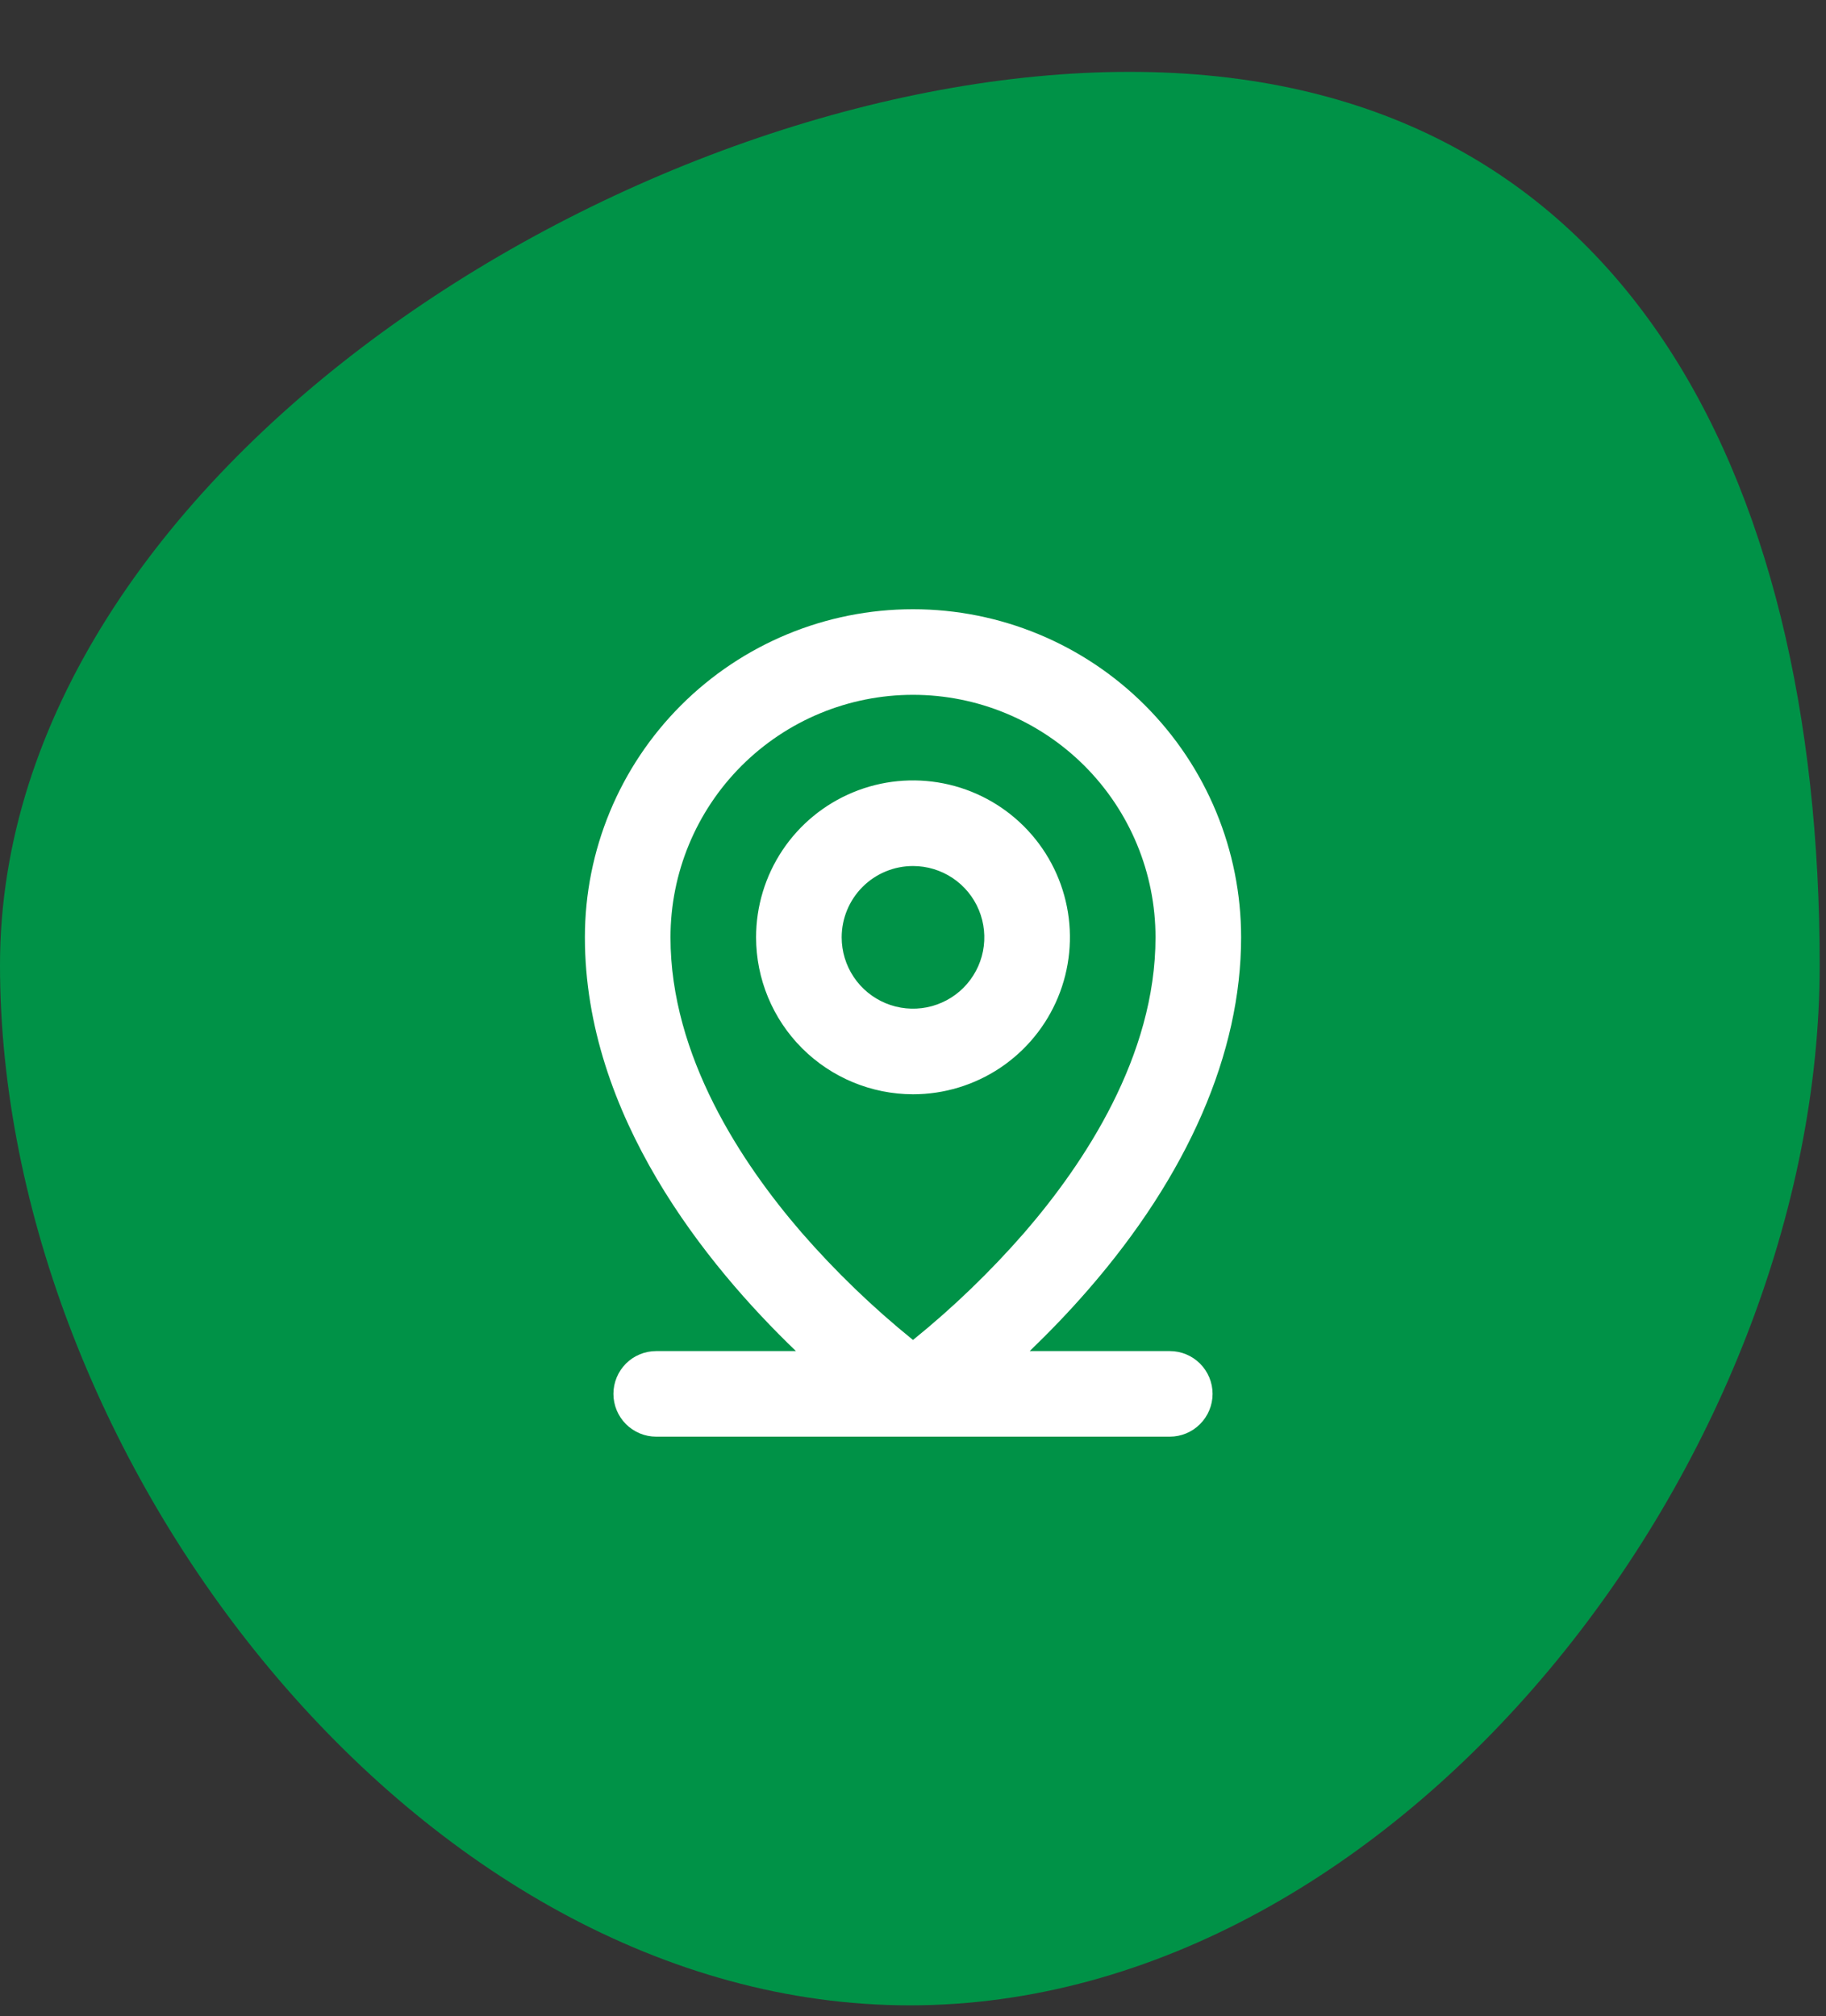 <svg width="48" height="53" viewBox="0 0 48 53" fill="none" xmlns="http://www.w3.org/2000/svg">
<rect x="0" y="0" width="48" height="53" fill="#333333" stroke="none"/>
<path d="M47.834 25.367C47.834 38.334 36.822 52.712 23.917 52.712C11.012 52.712 0 38.334 0 25.367C0 12.4 16.785 1.889 29.69 1.889C42.595 1.889 47.834 12.4 47.834 25.367Z" fill="#009247"/>
<path d="M30.75 35.514H27.068C27.554 35.045 28.076 34.51 28.599 33.908C31.233 30.88 32.625 27.673 32.625 24.639C32.625 22.351 31.716 20.157 30.099 18.54C28.481 16.922 26.287 16.014 24 16.014C21.712 16.014 19.519 16.922 17.901 18.54C16.284 20.157 15.375 22.351 15.375 24.639C15.375 29.326 18.574 33.258 20.923 35.514H17.25C16.952 35.514 16.665 35.632 16.454 35.843C16.244 36.054 16.125 36.34 16.125 36.639C16.125 36.937 16.244 37.223 16.454 37.434C16.665 37.645 16.952 37.764 17.25 37.764H30.75C31.048 37.764 31.334 37.645 31.545 37.434C31.756 37.223 31.875 36.937 31.875 36.639C31.875 36.34 31.756 36.054 31.545 35.843C31.334 35.632 31.048 35.514 30.75 35.514ZM17.625 24.639C17.625 22.948 18.297 21.326 19.492 20.131C20.688 18.935 22.309 18.264 24 18.264C25.691 18.264 27.312 18.935 28.508 20.131C29.703 21.326 30.375 22.948 30.375 24.639C30.375 27.762 28.5 30.58 26.934 32.393C26.04 33.419 25.059 34.366 24 35.222C22.941 34.366 21.959 33.419 21.066 32.393C19.5 30.58 17.625 27.762 17.625 24.639ZM24 28.764C24.816 28.764 25.613 28.522 26.292 28.069C26.97 27.615 27.499 26.971 27.811 26.217C28.123 25.463 28.205 24.634 28.046 23.834C27.887 23.034 27.494 22.299 26.917 21.722C26.34 21.145 25.605 20.752 24.805 20.593C24.005 20.434 23.175 20.515 22.421 20.828C21.668 21.14 21.023 21.669 20.57 22.347C20.117 23.025 19.875 23.823 19.875 24.639C19.876 25.732 20.311 26.781 21.084 27.554C21.858 28.327 22.906 28.762 24 28.764ZM24 22.764C24.371 22.764 24.733 22.874 25.042 23.08C25.35 23.286 25.59 23.578 25.732 23.921C25.874 24.264 25.911 24.641 25.839 25.005C25.767 25.368 25.588 25.702 25.326 25.965C25.064 26.227 24.729 26.405 24.366 26.478C24.002 26.55 23.625 26.513 23.282 26.371C22.94 26.229 22.647 25.989 22.441 25.68C22.235 25.372 22.125 25.009 22.125 24.639C22.125 24.141 22.323 23.665 22.674 23.313C23.026 22.961 23.503 22.764 24 22.764Z" fill="white"/>
</svg>
